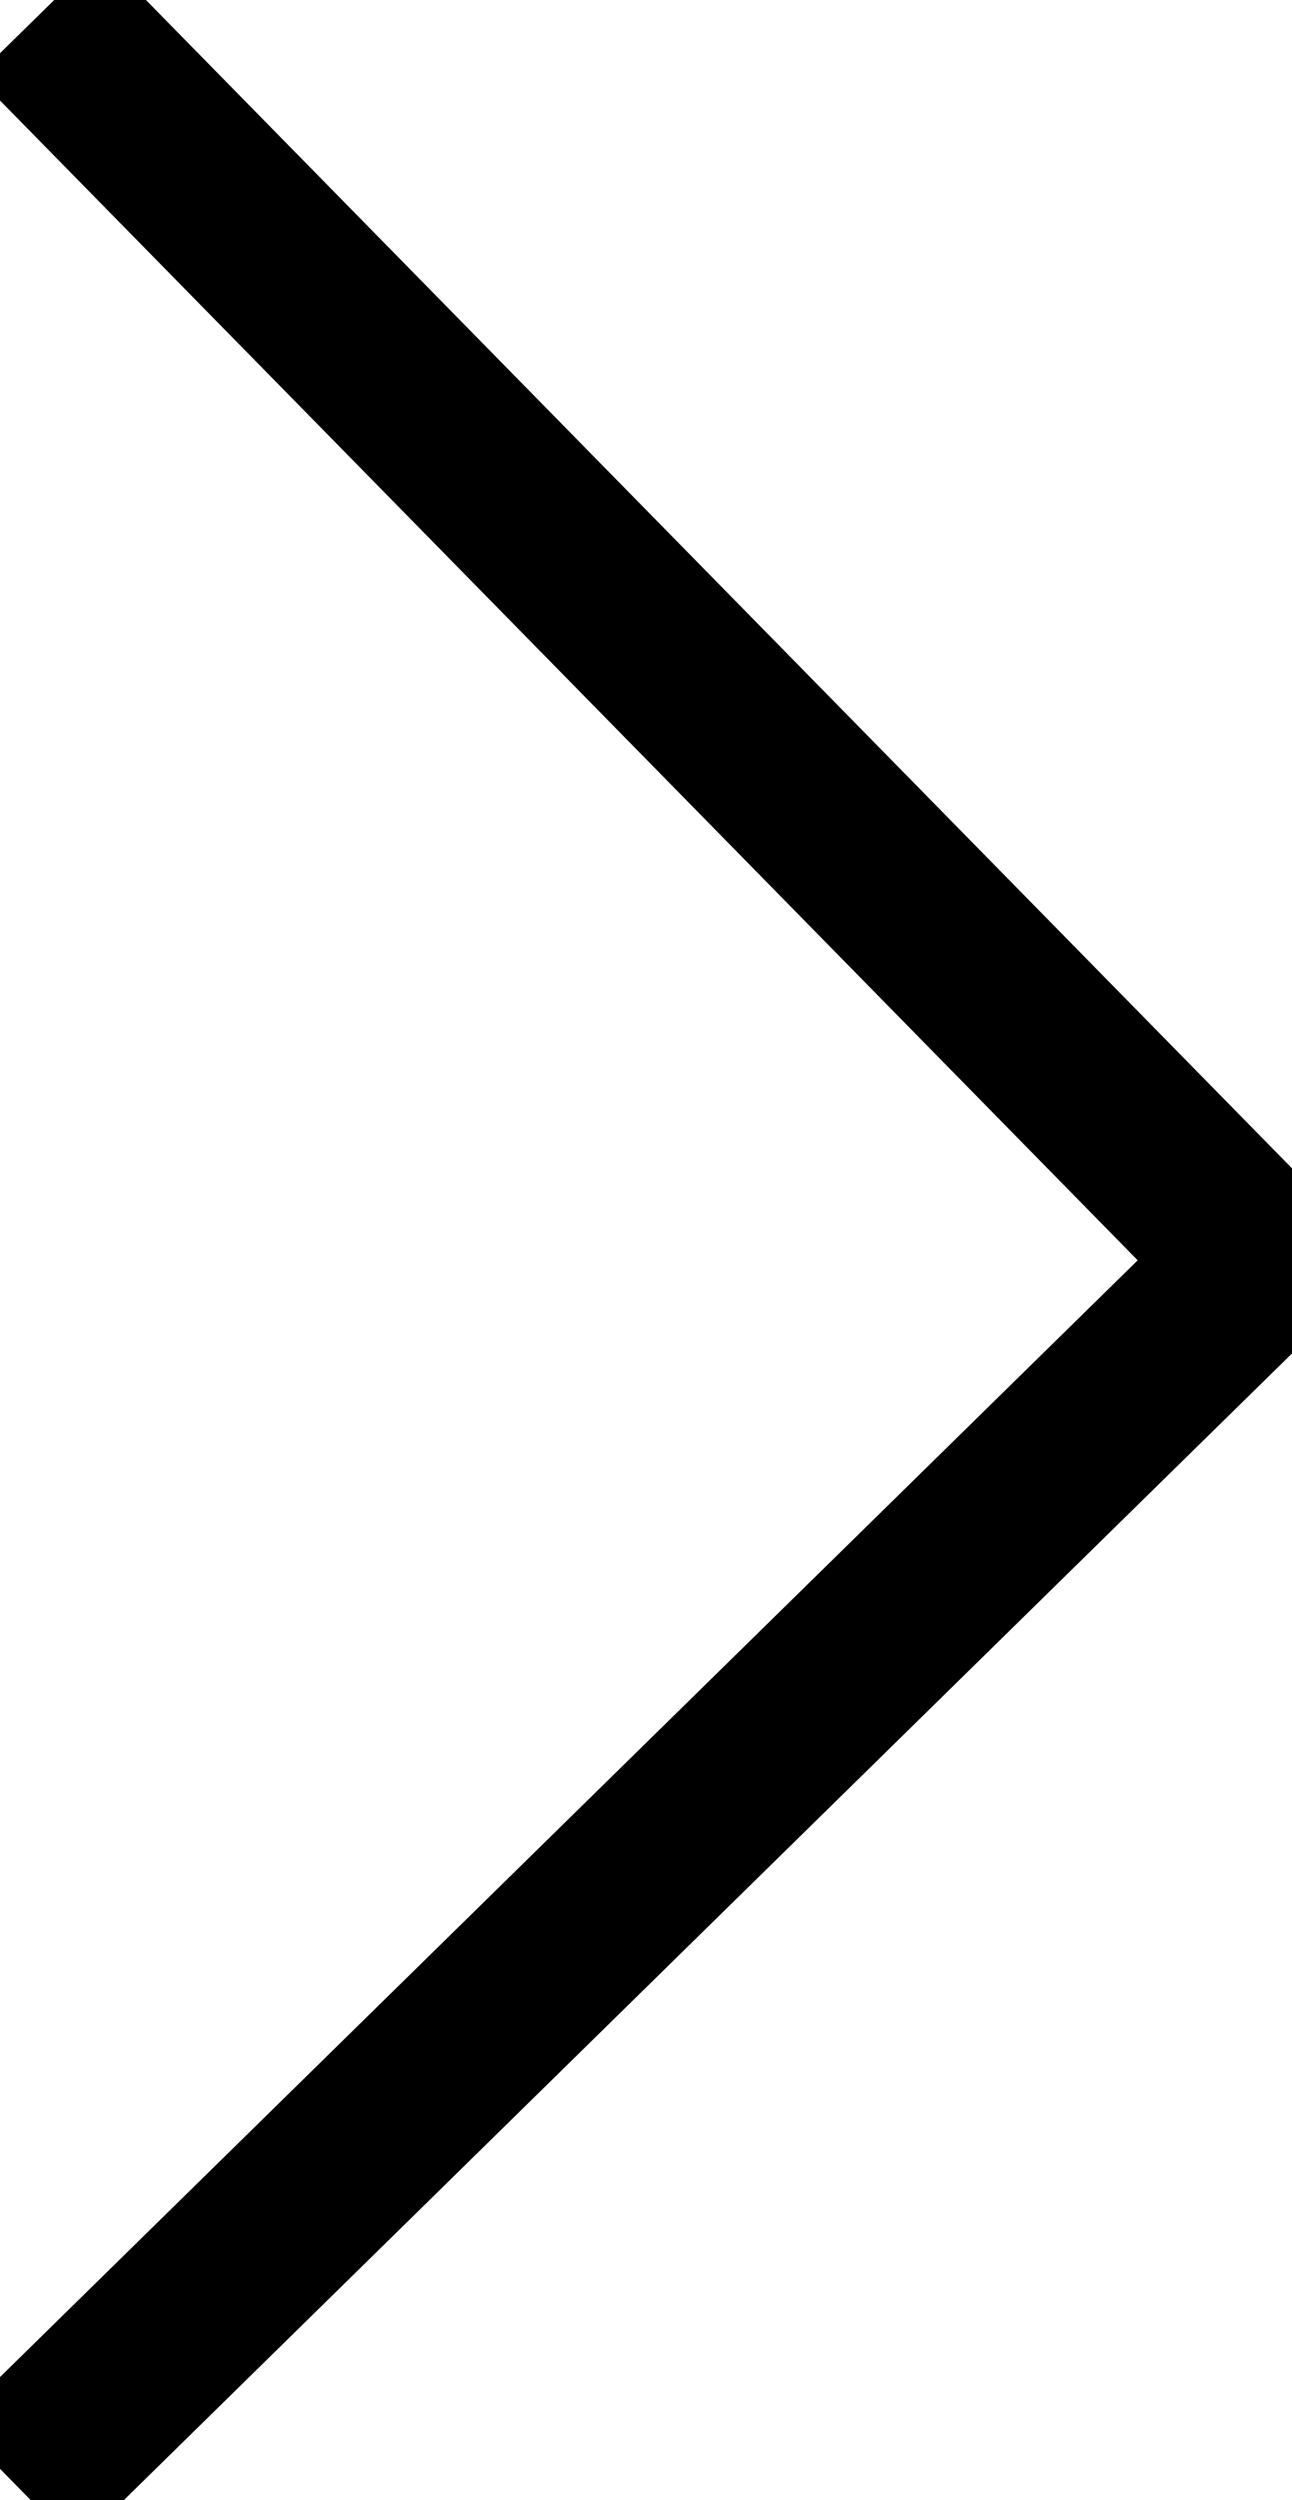 <svg id="Ebene_1" data-name="Ebene 1" xmlns="http://www.w3.org/2000/svg" viewBox="0 0 148.04 286.37"><defs><style>.cls-1{fill:none;stroke:#000;stroke-miterlimit:10;stroke-width:20px;}</style></defs><title>Unbenannt-1</title><path class="cls-1" d="M1.75,284.58,144.5,144.5h0L4.43,1.75"/></svg>